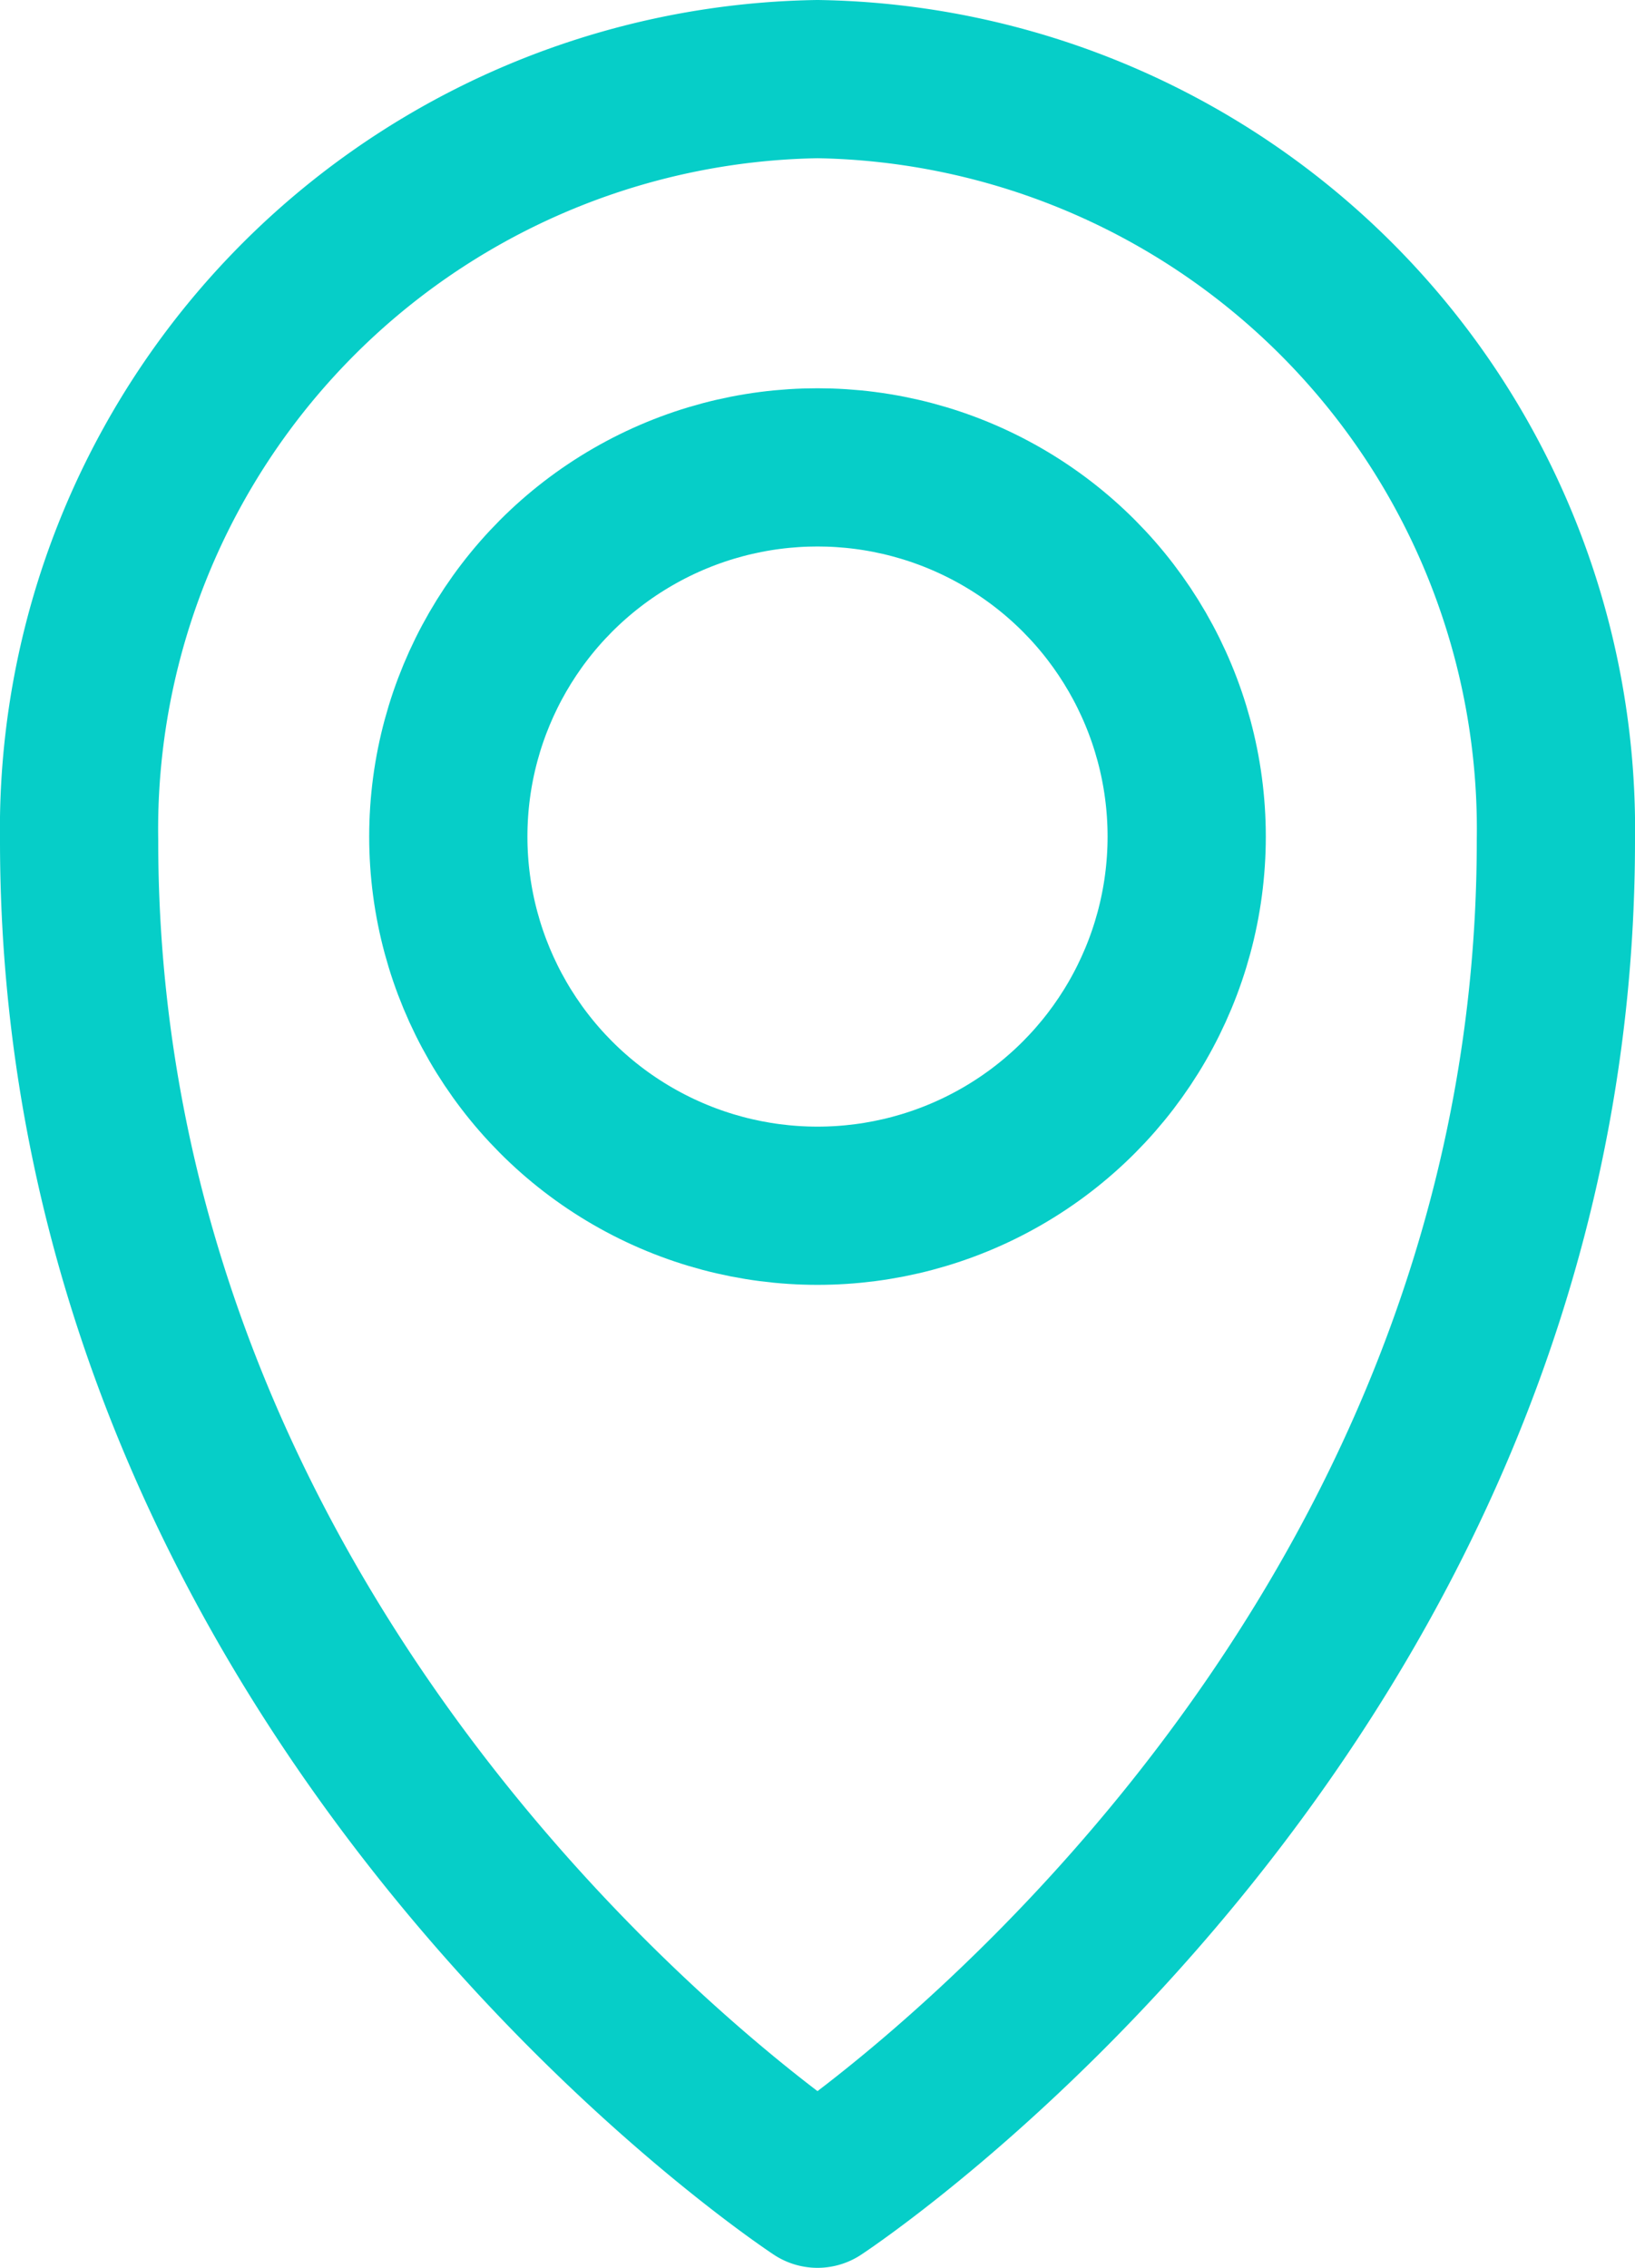 <svg id="Icon-adresse" xmlns="http://www.w3.org/2000/svg" xmlns:xlink="http://www.w3.org/1999/xlink" width="15.5" height="21.5" viewBox="0 0 15.5 21.5">
  <defs>
    <clipPath id="clip-path">
      <rect id="Rectangle_395" data-name="Rectangle 395" width="15.5" height="21.5" fill="none"/>
    </clipPath>
  </defs>
  <g id="Groupe_495" data-name="Groupe 495" clip-path="url(#clip-path)">
    <circle id="Ellipse_104" data-name="Ellipse 104" cx="3.5" cy="3.5" r="3.5" transform="translate(4.25 4.431)" fill="none" stroke="#06cec8" stroke-linecap="round" stroke-linejoin="round" stroke-width="1.5"/>
    <path id="Tracé_926" data-name="Tracé 926" d="M7.75.75a7.113,7.113,0,0,0-7,7.221c0,8.192,7,12.779,7,12.779s7-4.587,7-12.779A7.113,7.113,0,0,0,7.75.75Z" fill="none" stroke="#06cec8" stroke-linecap="round" stroke-linejoin="round" stroke-width="1.5"/>
  </g>
</svg>
